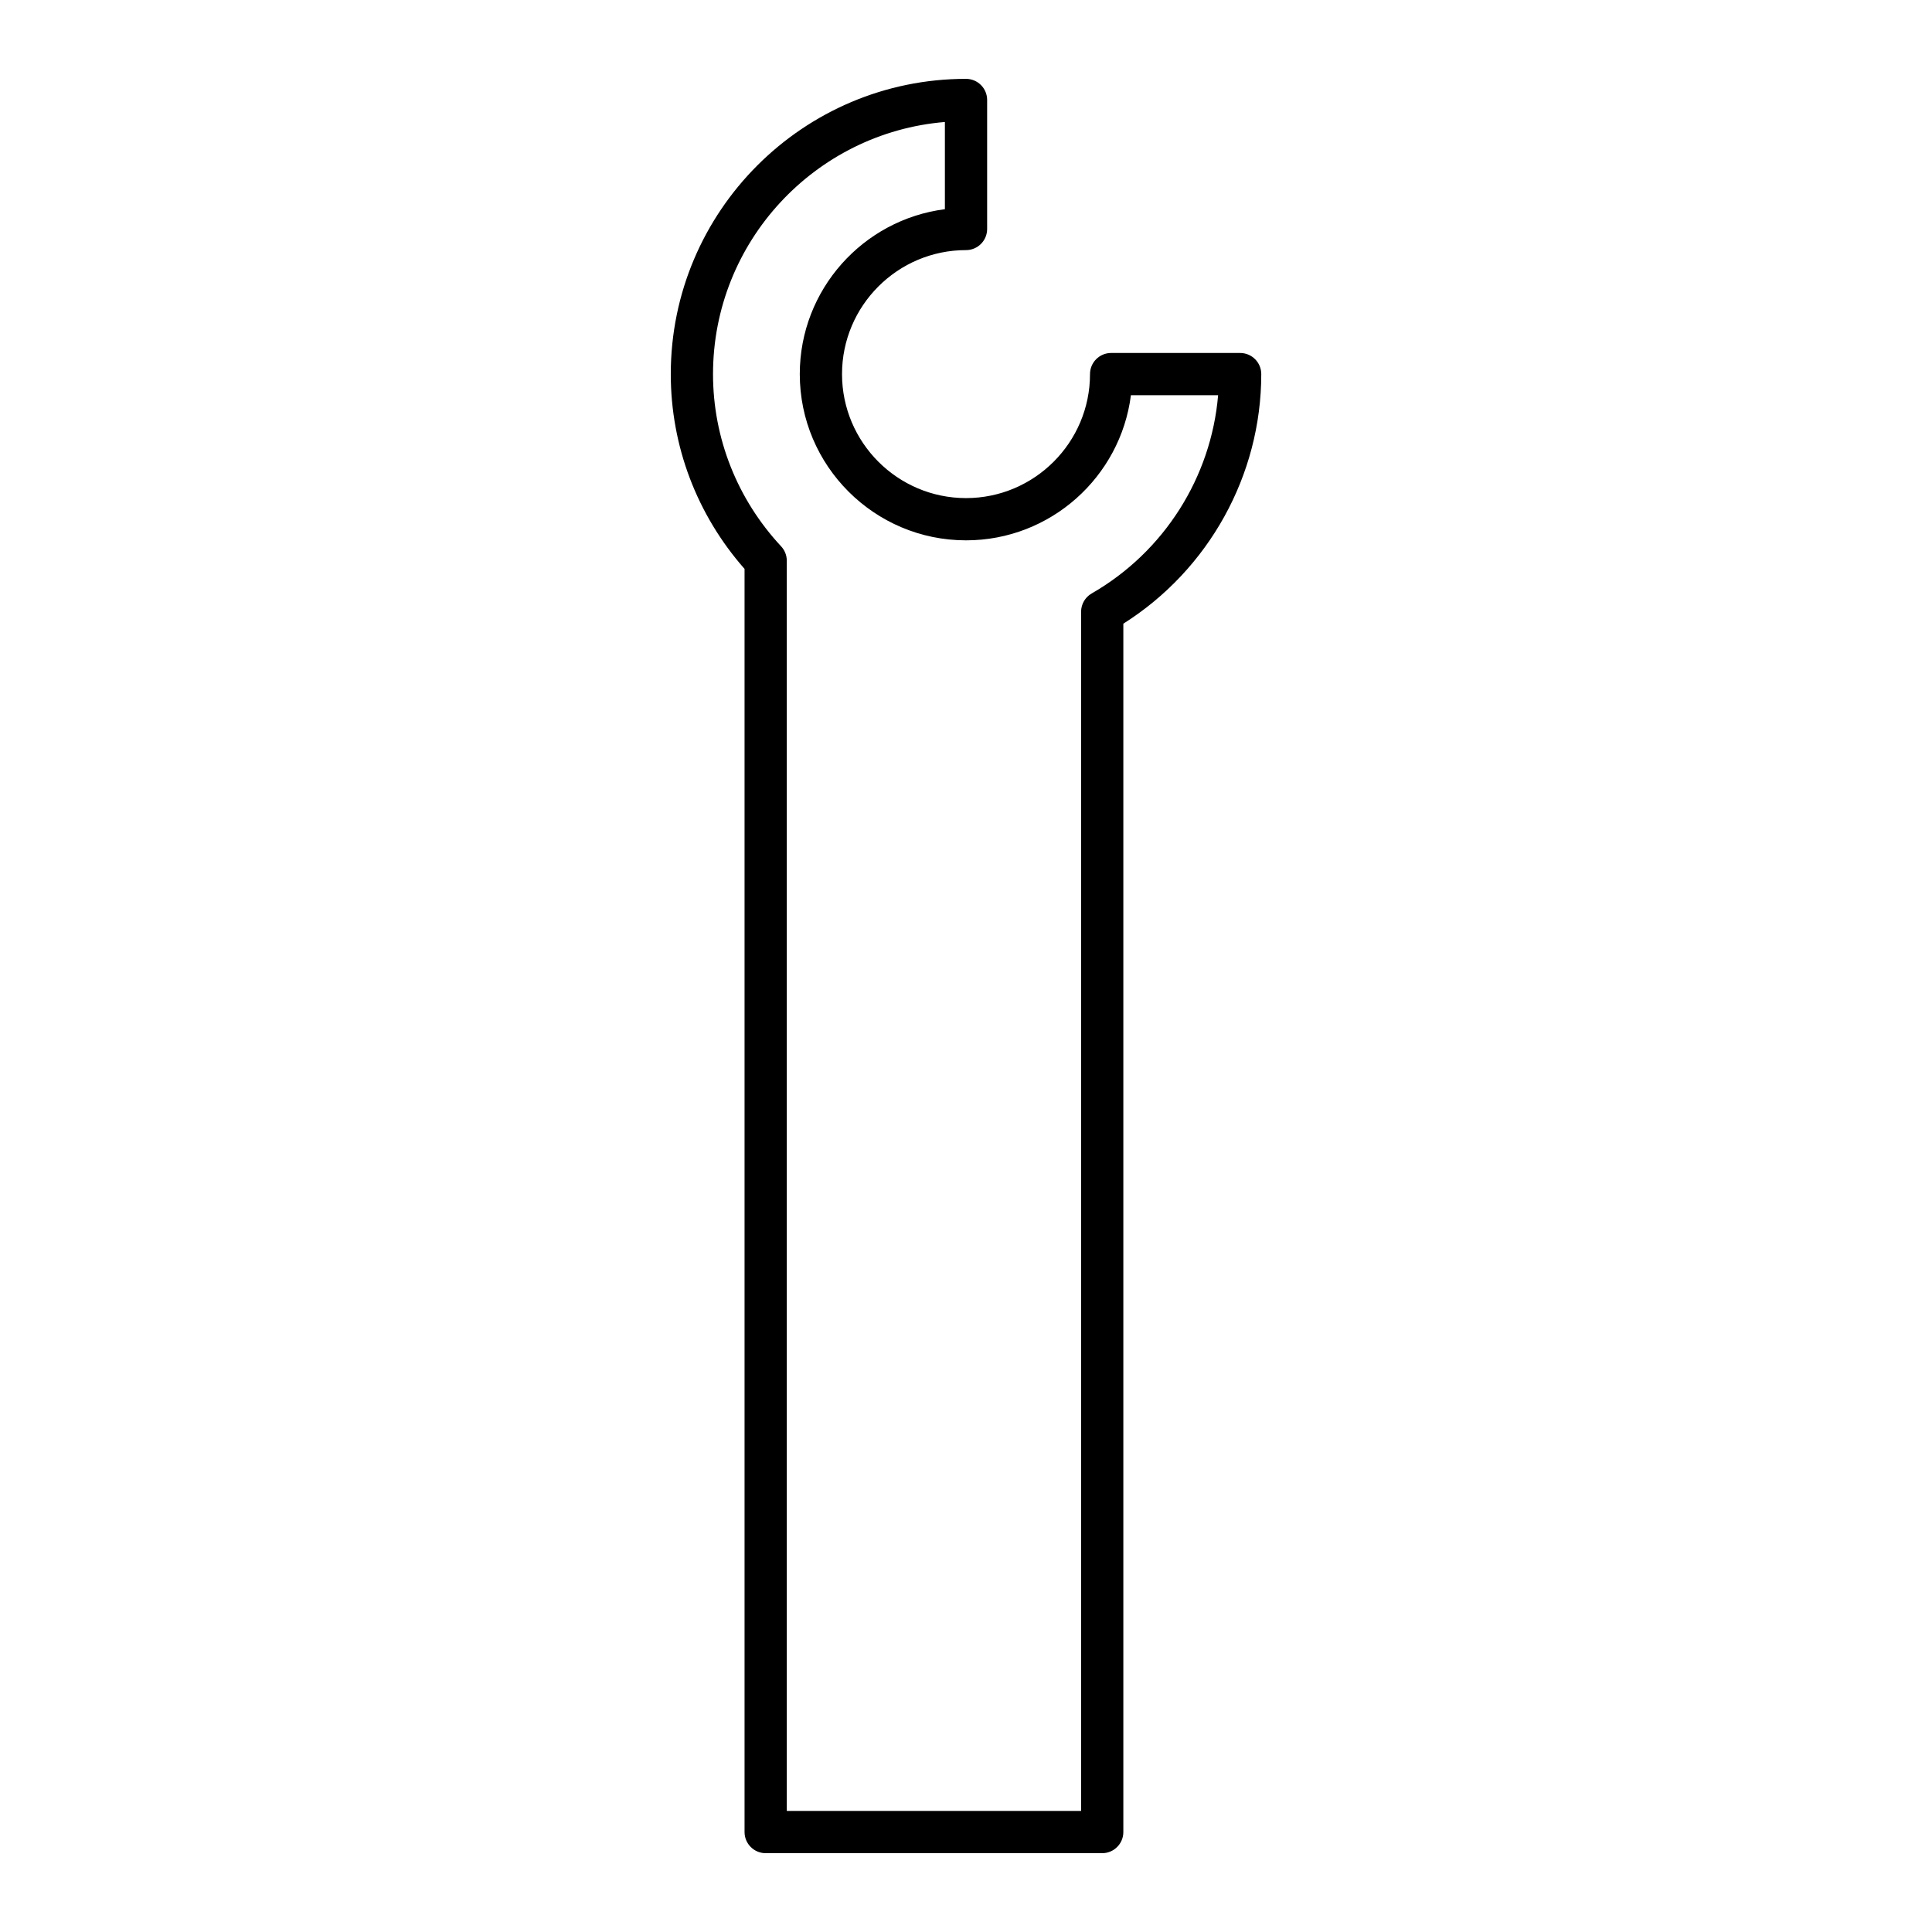 <?xml version="1.0" encoding="UTF-8"?>
<!-- Uploaded to: ICON Repo, www.iconrepo.com, Generator: ICON Repo Mixer Tools -->
<svg fill="#000000" width="800px" height="800px" version="1.1" viewBox="144 144 512 512" xmlns="http://www.w3.org/2000/svg">
 <path d="m346.91 635.11h89.188c3.09 0 5.598-2.508 5.598-5.598v-320.23c22.625-14.289 36.551-39.336 36.551-66.141 0-3.09-2.508-5.598-5.598-5.598h-34.188c-3.09 0-5.598 2.508-5.598 5.598 0 18.117-14.742 32.859-32.859 32.859s-32.859-14.742-32.859-32.859c0-18.121 14.742-32.859 32.859-32.859 3.09 0 5.598-2.508 5.598-5.598v-34.188c0-3.09-2.508-5.598-5.598-5.598-43.145 0-78.242 35.098-78.242 78.242 0 19.051 6.926 37.293 19.551 51.625v334.75c0 3.09 2.508 5.598 5.598 5.598zm-13.953-391.97c0-35.086 27.086-63.965 61.449-66.812v23.113c-21.656 2.758-38.457 21.305-38.457 43.699 0 24.293 19.762 44.055 44.055 44.055 22.395 0 40.941-16.801 43.699-38.457h23.109c-1.844 21.738-14.324 41.516-33.504 52.531-1.738 0.996-2.809 2.852-2.809 4.856v317.79l-77.992-0.004v-331.31c0-1.414-0.539-2.781-1.504-3.816-11.637-12.488-18.047-28.699-18.047-45.648z"/>
</svg>